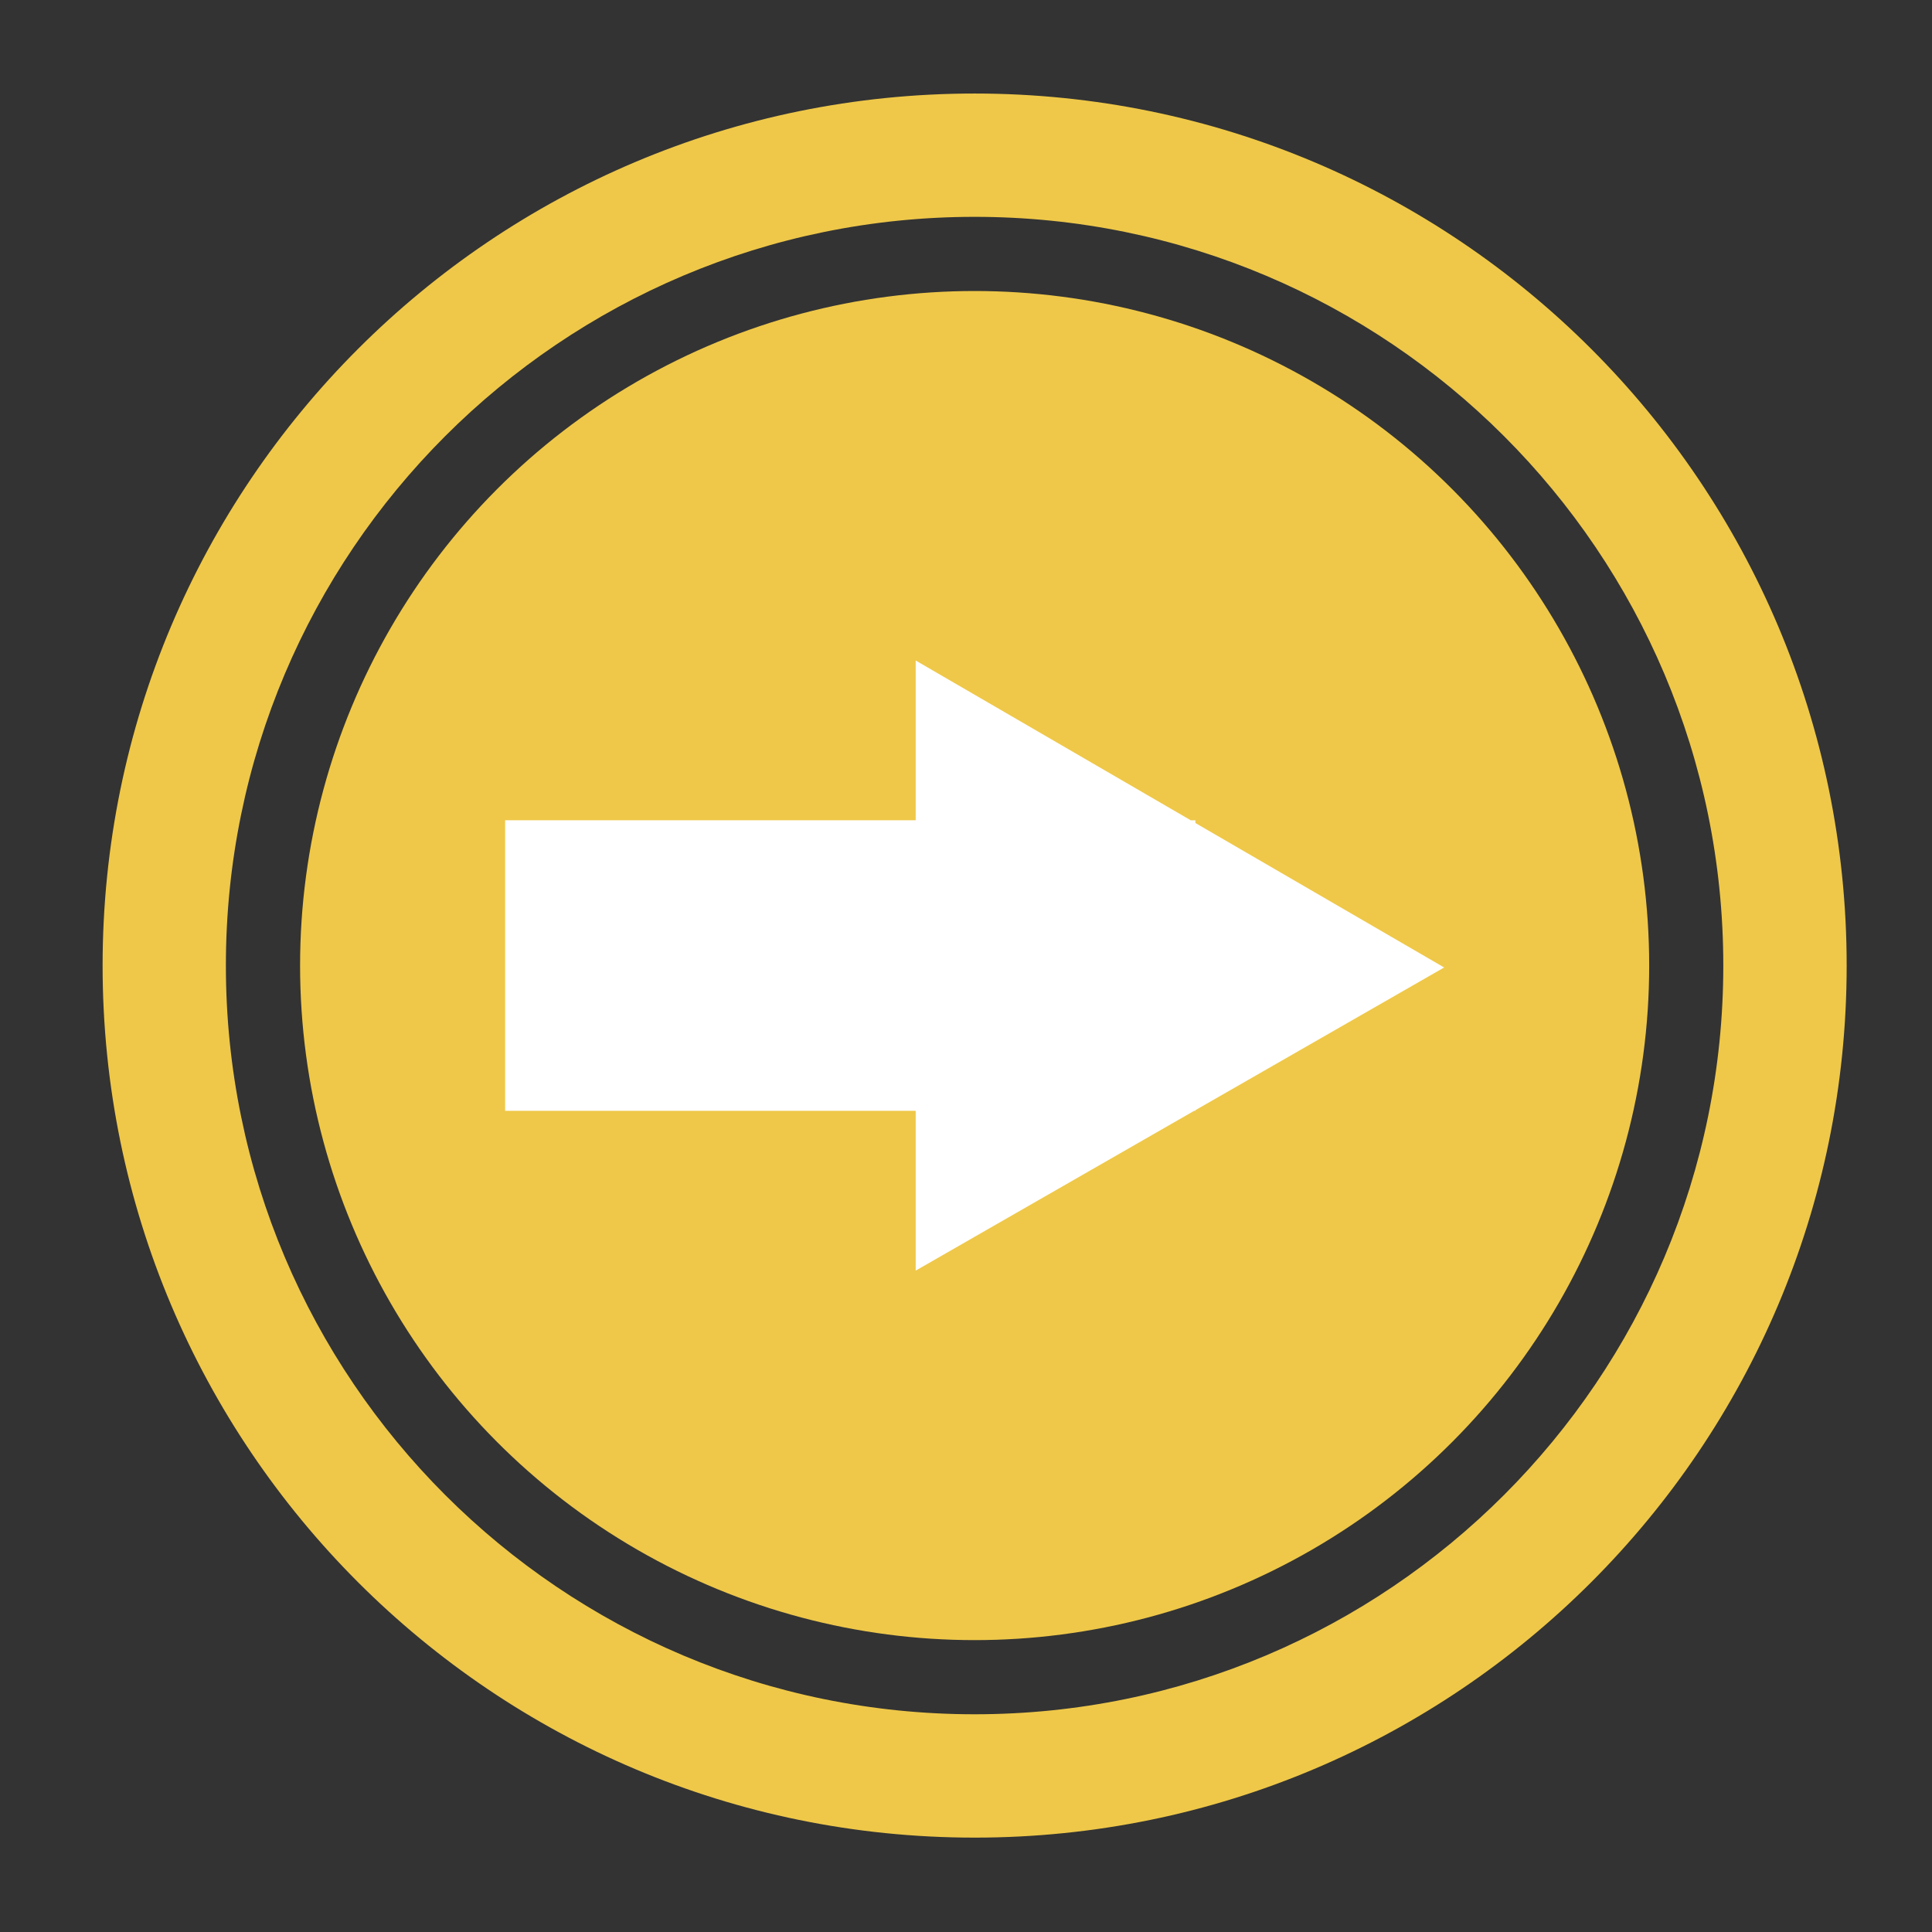 <?xml version="1.0" ?><!DOCTYPE svg  PUBLIC '-//W3C//DTD SVG 1.1//EN'  'http://www.w3.org/Graphics/SVG/1.1/DTD/svg11.dtd'><svg enable-background="new 0 0 300 300" height="300px" id="Layer_1" version="1.1" viewBox="0 0 300 300" width="300px" xml:space="preserve" xmlns="http://www.w3.org/2000/svg" xmlns:xlink="http://www.w3.org/1999/xlink"><rect x="0" y="0" width="300" height="300" fill="#333333" stroke="none"/><g><path d="M151.338,14.523c-74.785,0-135.405,60.626-135.405,135.409c0,74.782,60.62,135.413,135.405,135.413   c74.782,0,135.412-60.631,135.412-135.413C286.75,75.15,226.12,14.523,151.338,14.523z M151.338,266.192   c-64.209,0-116.263-52.054-116.263-116.26S87.129,33.671,151.338,33.671c64.21,0,116.256,52.054,116.256,116.261   S215.548,266.192,151.338,266.192z" fill="#EFC849"/><circle cx="151.341" cy="149.932" fill="#EFC849" r="104.744"/><polygon fill="#FFFFFF" points="184.903,127.376 185.623,127.376 185.623,127.799 224.245,150.229 185.623,172.387    185.623,172.491 185.426,172.491 142.188,197.3 142.188,172.491 78.436,172.491 78.436,127.369 142.188,127.369 142.188,102.564     "/></g></svg>